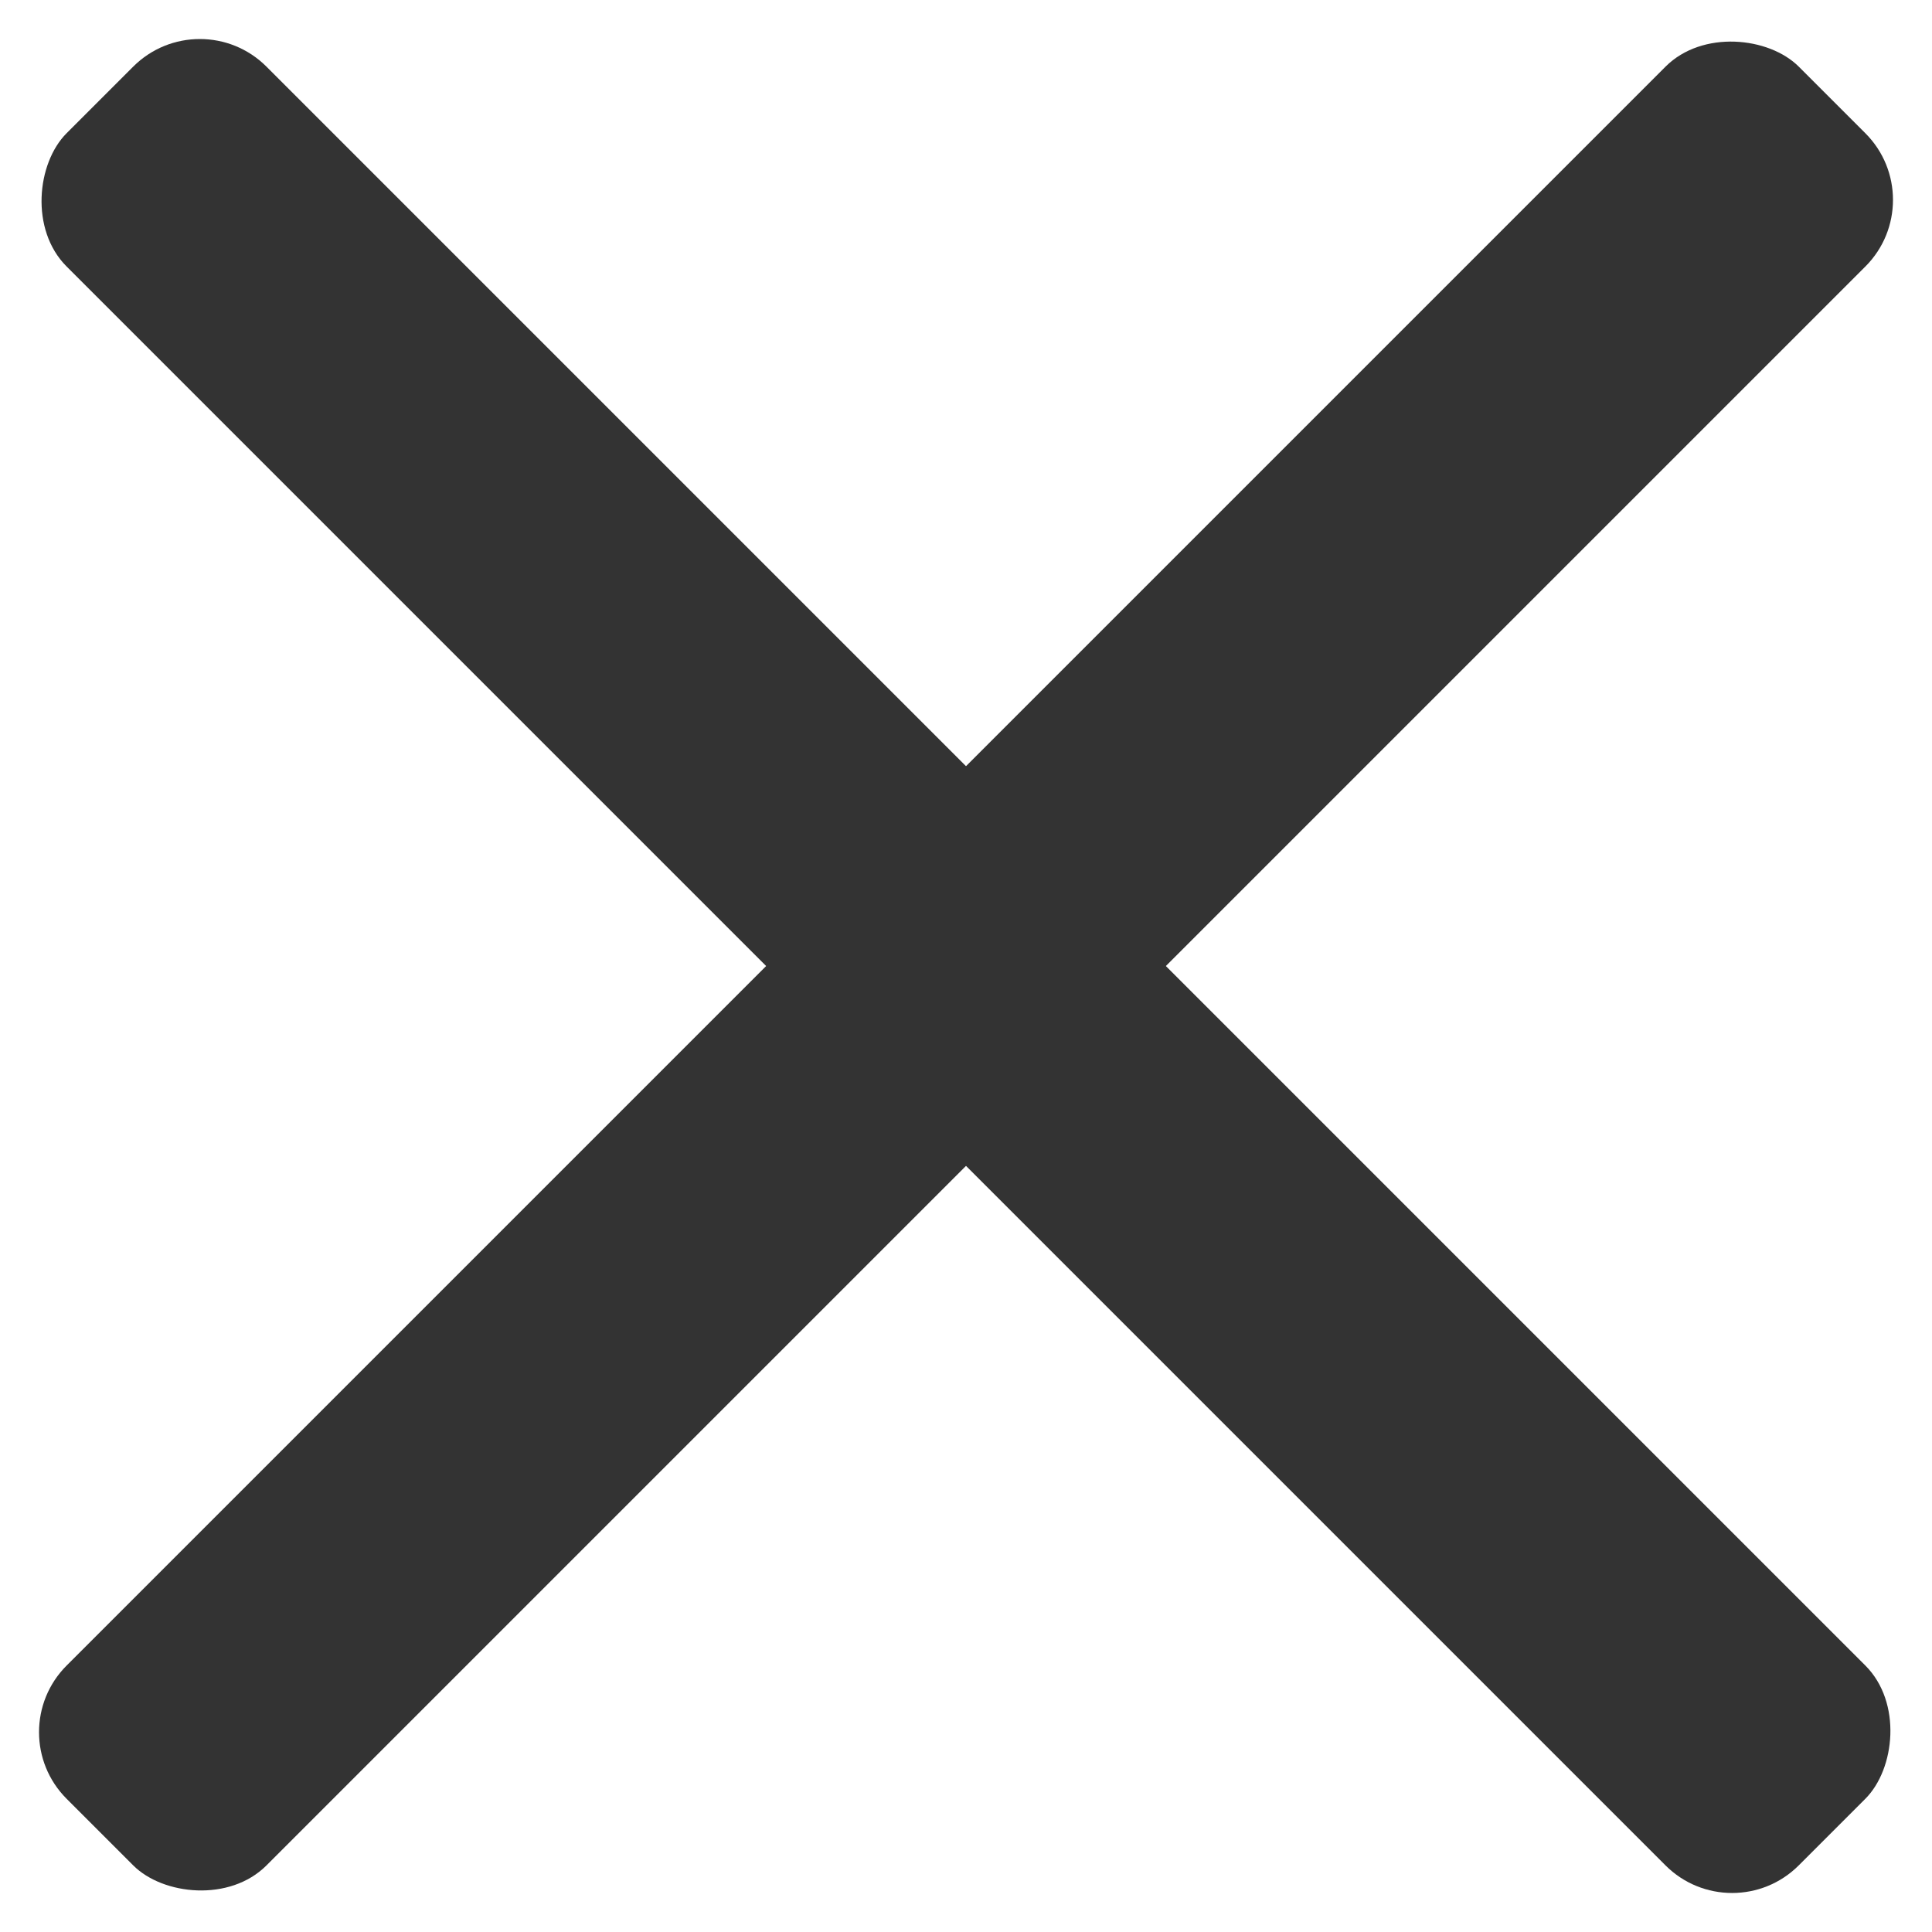 <svg xmlns="http://www.w3.org/2000/svg" width="20.506" height="20.506" viewBox="0 0 20.506 20.506">
  <g id="ico-close" transform="translate(-330.745 -20.247)">
    <rect id="長方形_160" data-name="長方形 160" width="26" height="3" rx="1" transform="translate(332.866 20.247) rotate(45)" fill="#333"/>
    <rect id="長方形_161" data-name="長方形 161" width="26" height="3" rx="1" transform="translate(330.745 38.632) rotate(-45)" fill="#333"/>
  </g>
</svg>
